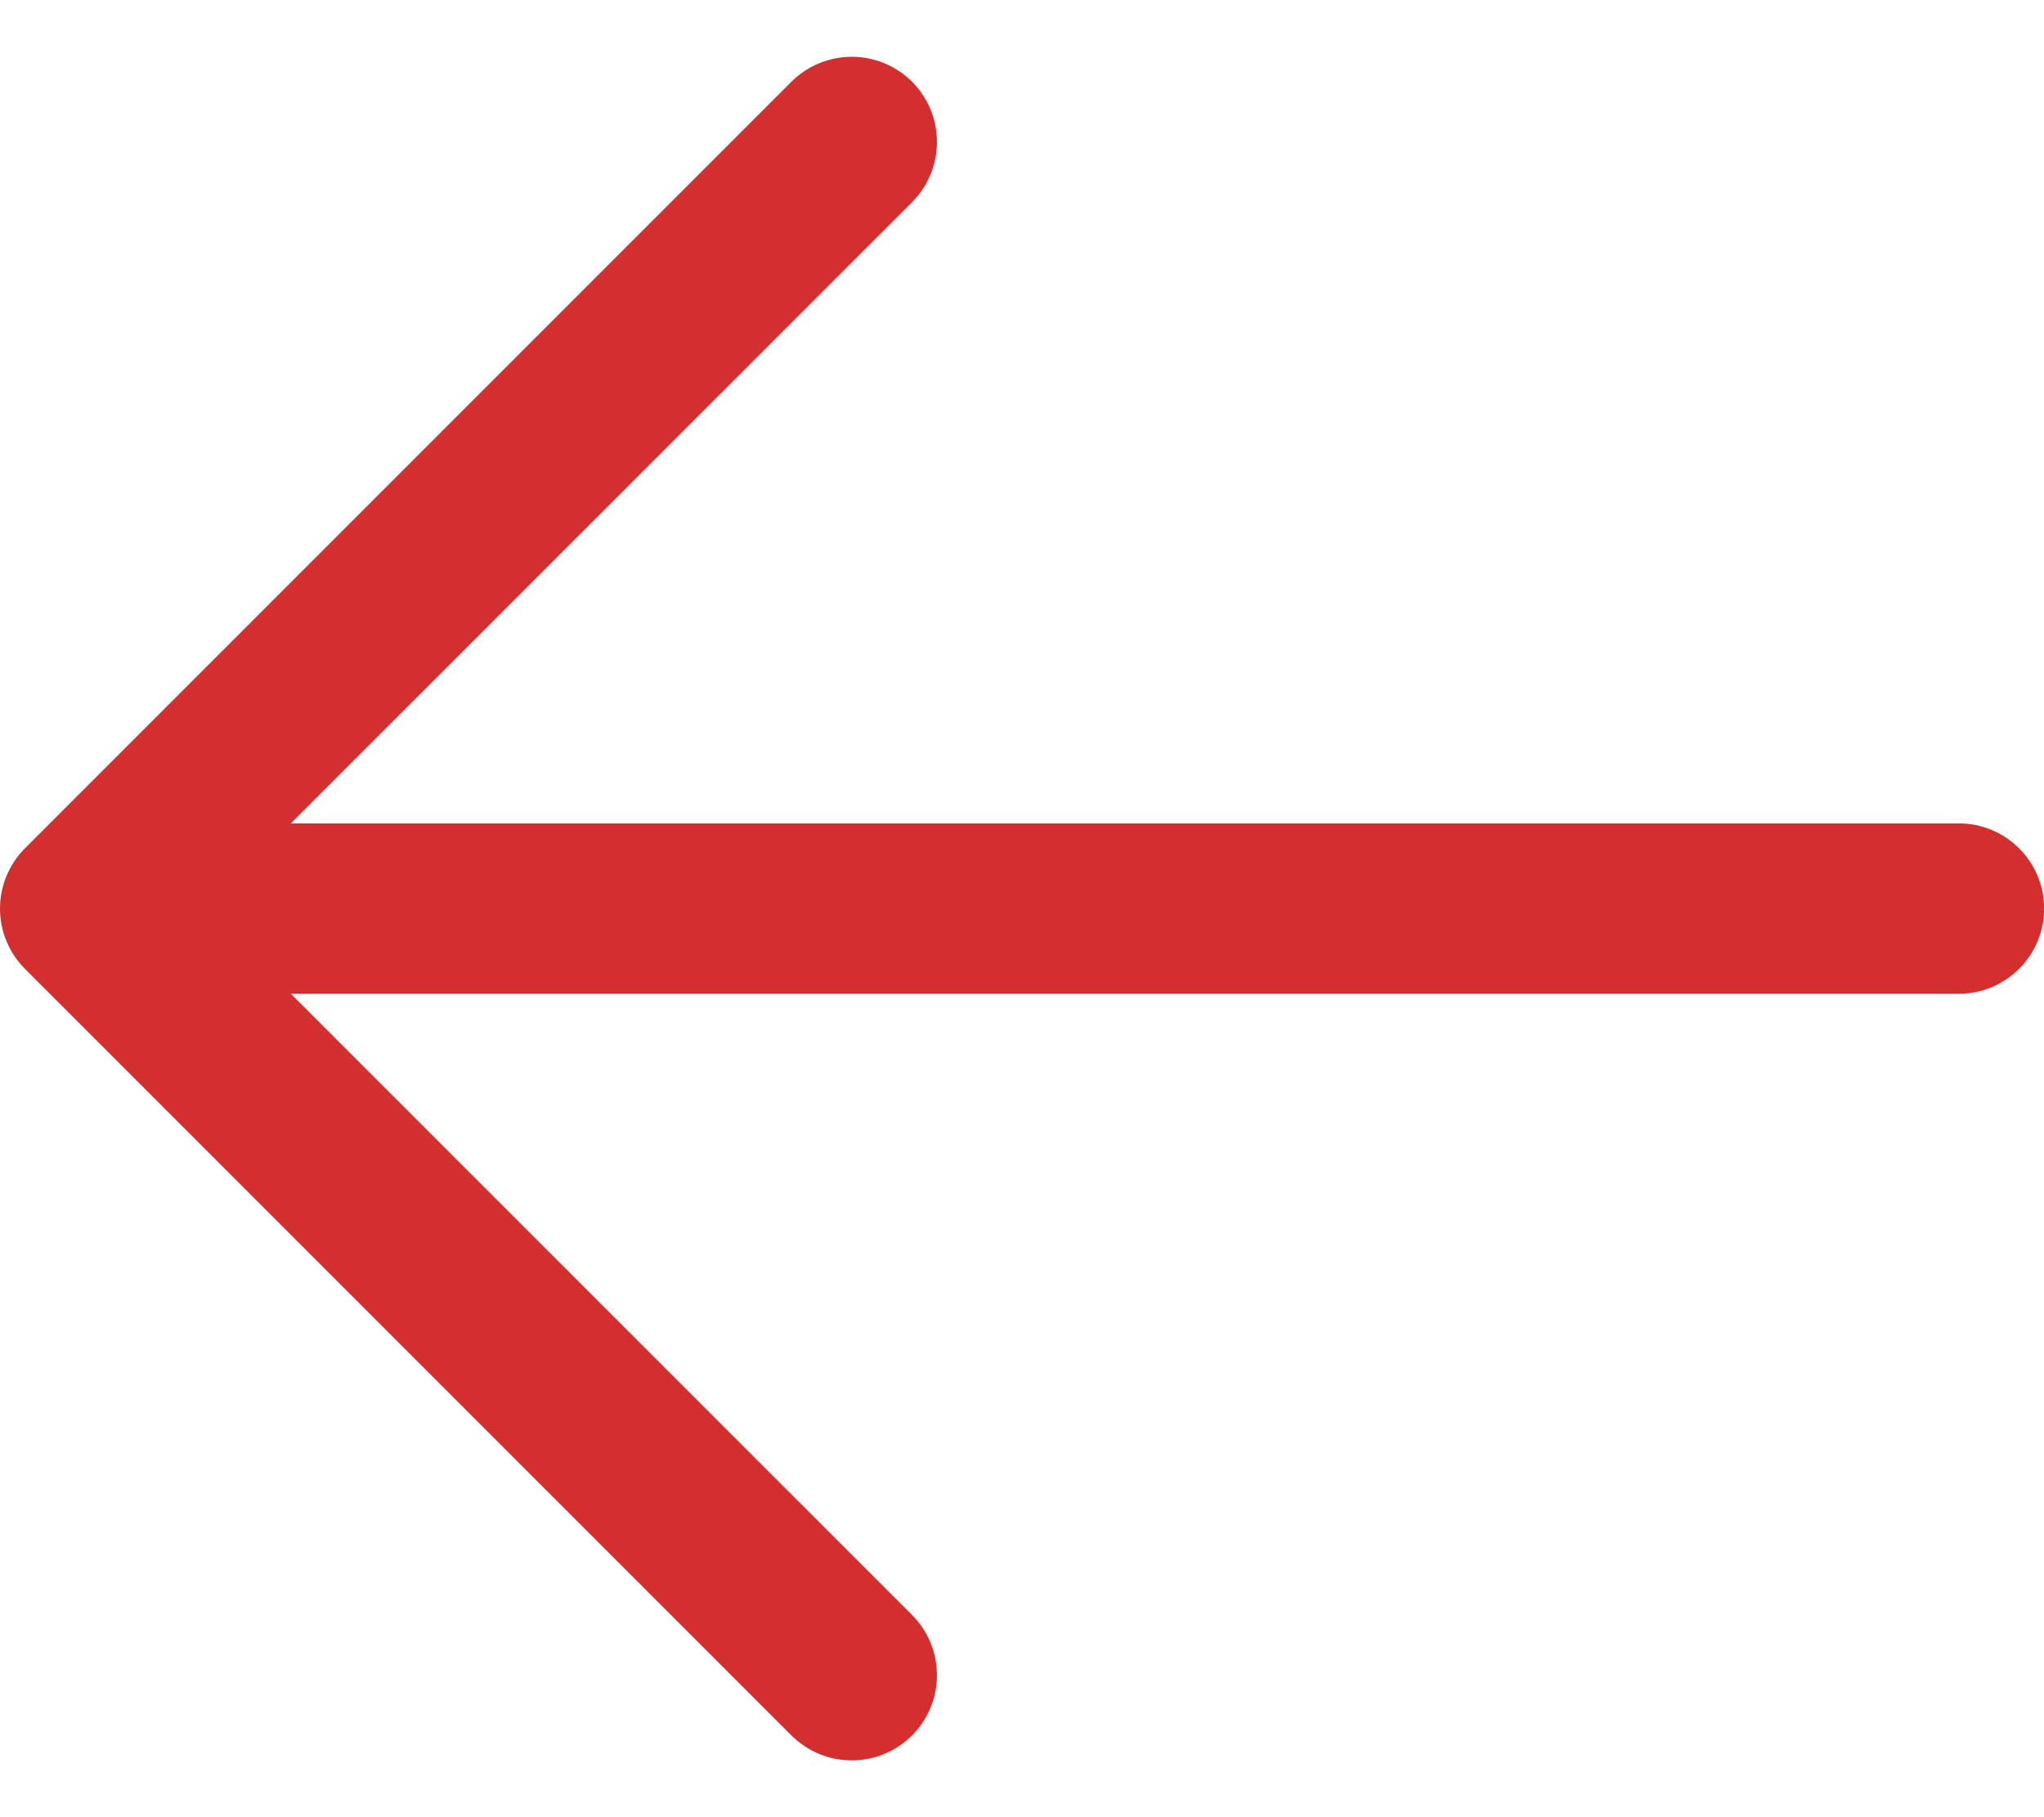 <svg width="18" height="16" viewBox="0 0 18 16" fill="none" xmlns="http://www.w3.org/2000/svg">
<path d="M18.001 8C18.001 8.199 17.922 8.39 17.781 8.53C17.64 8.671 17.45 8.75 17.251 8.75H2.561L8.031 14.219C8.101 14.289 8.156 14.372 8.194 14.463C8.232 14.554 8.251 14.651 8.251 14.75C8.251 14.848 8.232 14.946 8.194 15.037C8.156 15.128 8.101 15.211 8.031 15.281C7.962 15.35 7.879 15.405 7.788 15.443C7.697 15.481 7.599 15.5 7.501 15.5C7.402 15.5 7.304 15.481 7.213 15.443C7.122 15.405 7.04 15.35 6.97 15.281L0.22 8.531C0.15 8.461 0.095 8.378 0.057 8.287C0.019 8.196 0 8.098 0 8C0 7.901 0.019 7.804 0.057 7.713C0.095 7.622 0.15 7.539 0.22 7.469L6.97 0.719C7.111 0.579 7.302 0.5 7.501 0.5C7.7 0.5 7.89 0.579 8.031 0.719C8.172 0.86 8.251 1.051 8.251 1.25C8.251 1.449 8.172 1.64 8.031 1.781L2.561 7.25H17.251C17.45 7.25 17.64 7.329 17.781 7.47C17.922 7.61 18.001 7.801 18.001 8Z" fill="#D32F2F"/>
</svg>
